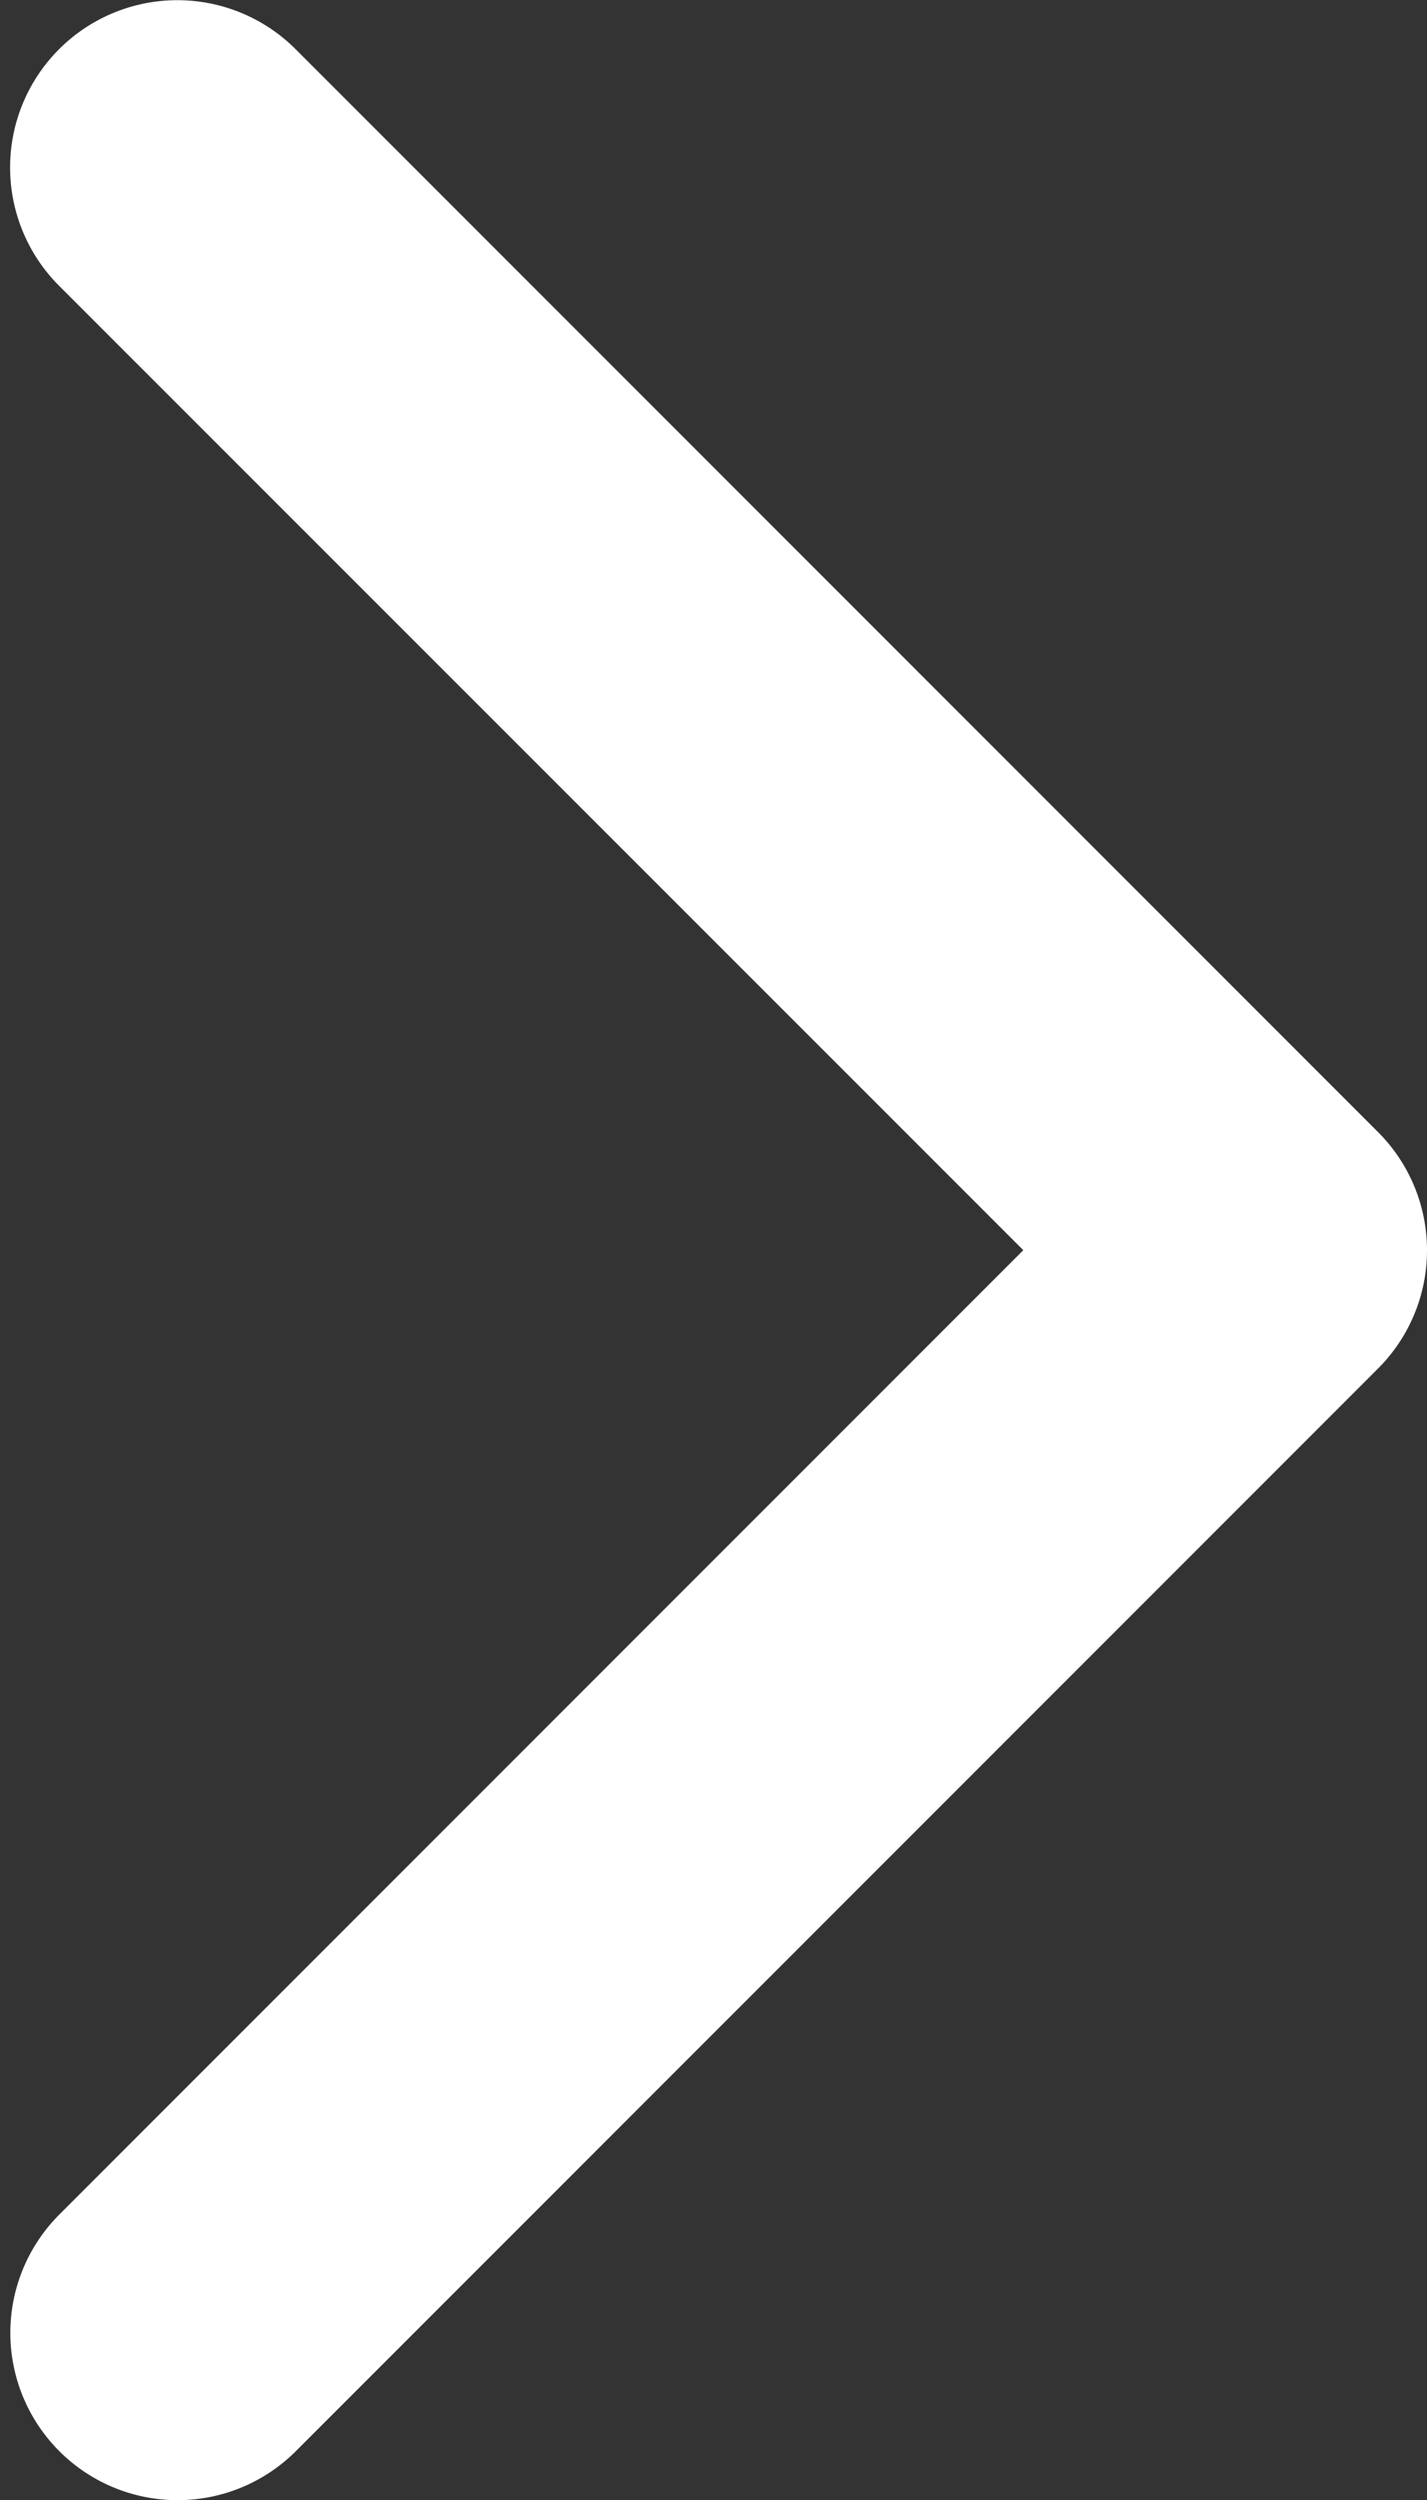 <svg xmlns="http://www.w3.org/2000/svg" width="6.043" height="10.583" viewBox="0 0 6.043 10.583">
  <rect x="0" y="0" width="6.043" height="10.583" fill="#333333" stroke="none"/>
  <g id="Group_11319" data-name="Group 11319" transform="translate(-405.207 -2955.25)">
    <path id="Down_Arrow_3_" d="M25.041,45.5a.457.457,0,0,1-.324-.134l-4.583-4.583a.458.458,0,1,1,.648-.648l4.259,4.259L29.3,40.134a.458.458,0,1,1,.648.648l-4.583,4.583A.457.457,0,0,1,25.041,45.5Z" transform="translate(365.5 2985.583) rotate(-90)" fill="#fff" stroke="#fff" stroke-width="0.5"/>
  </g>
</svg>
